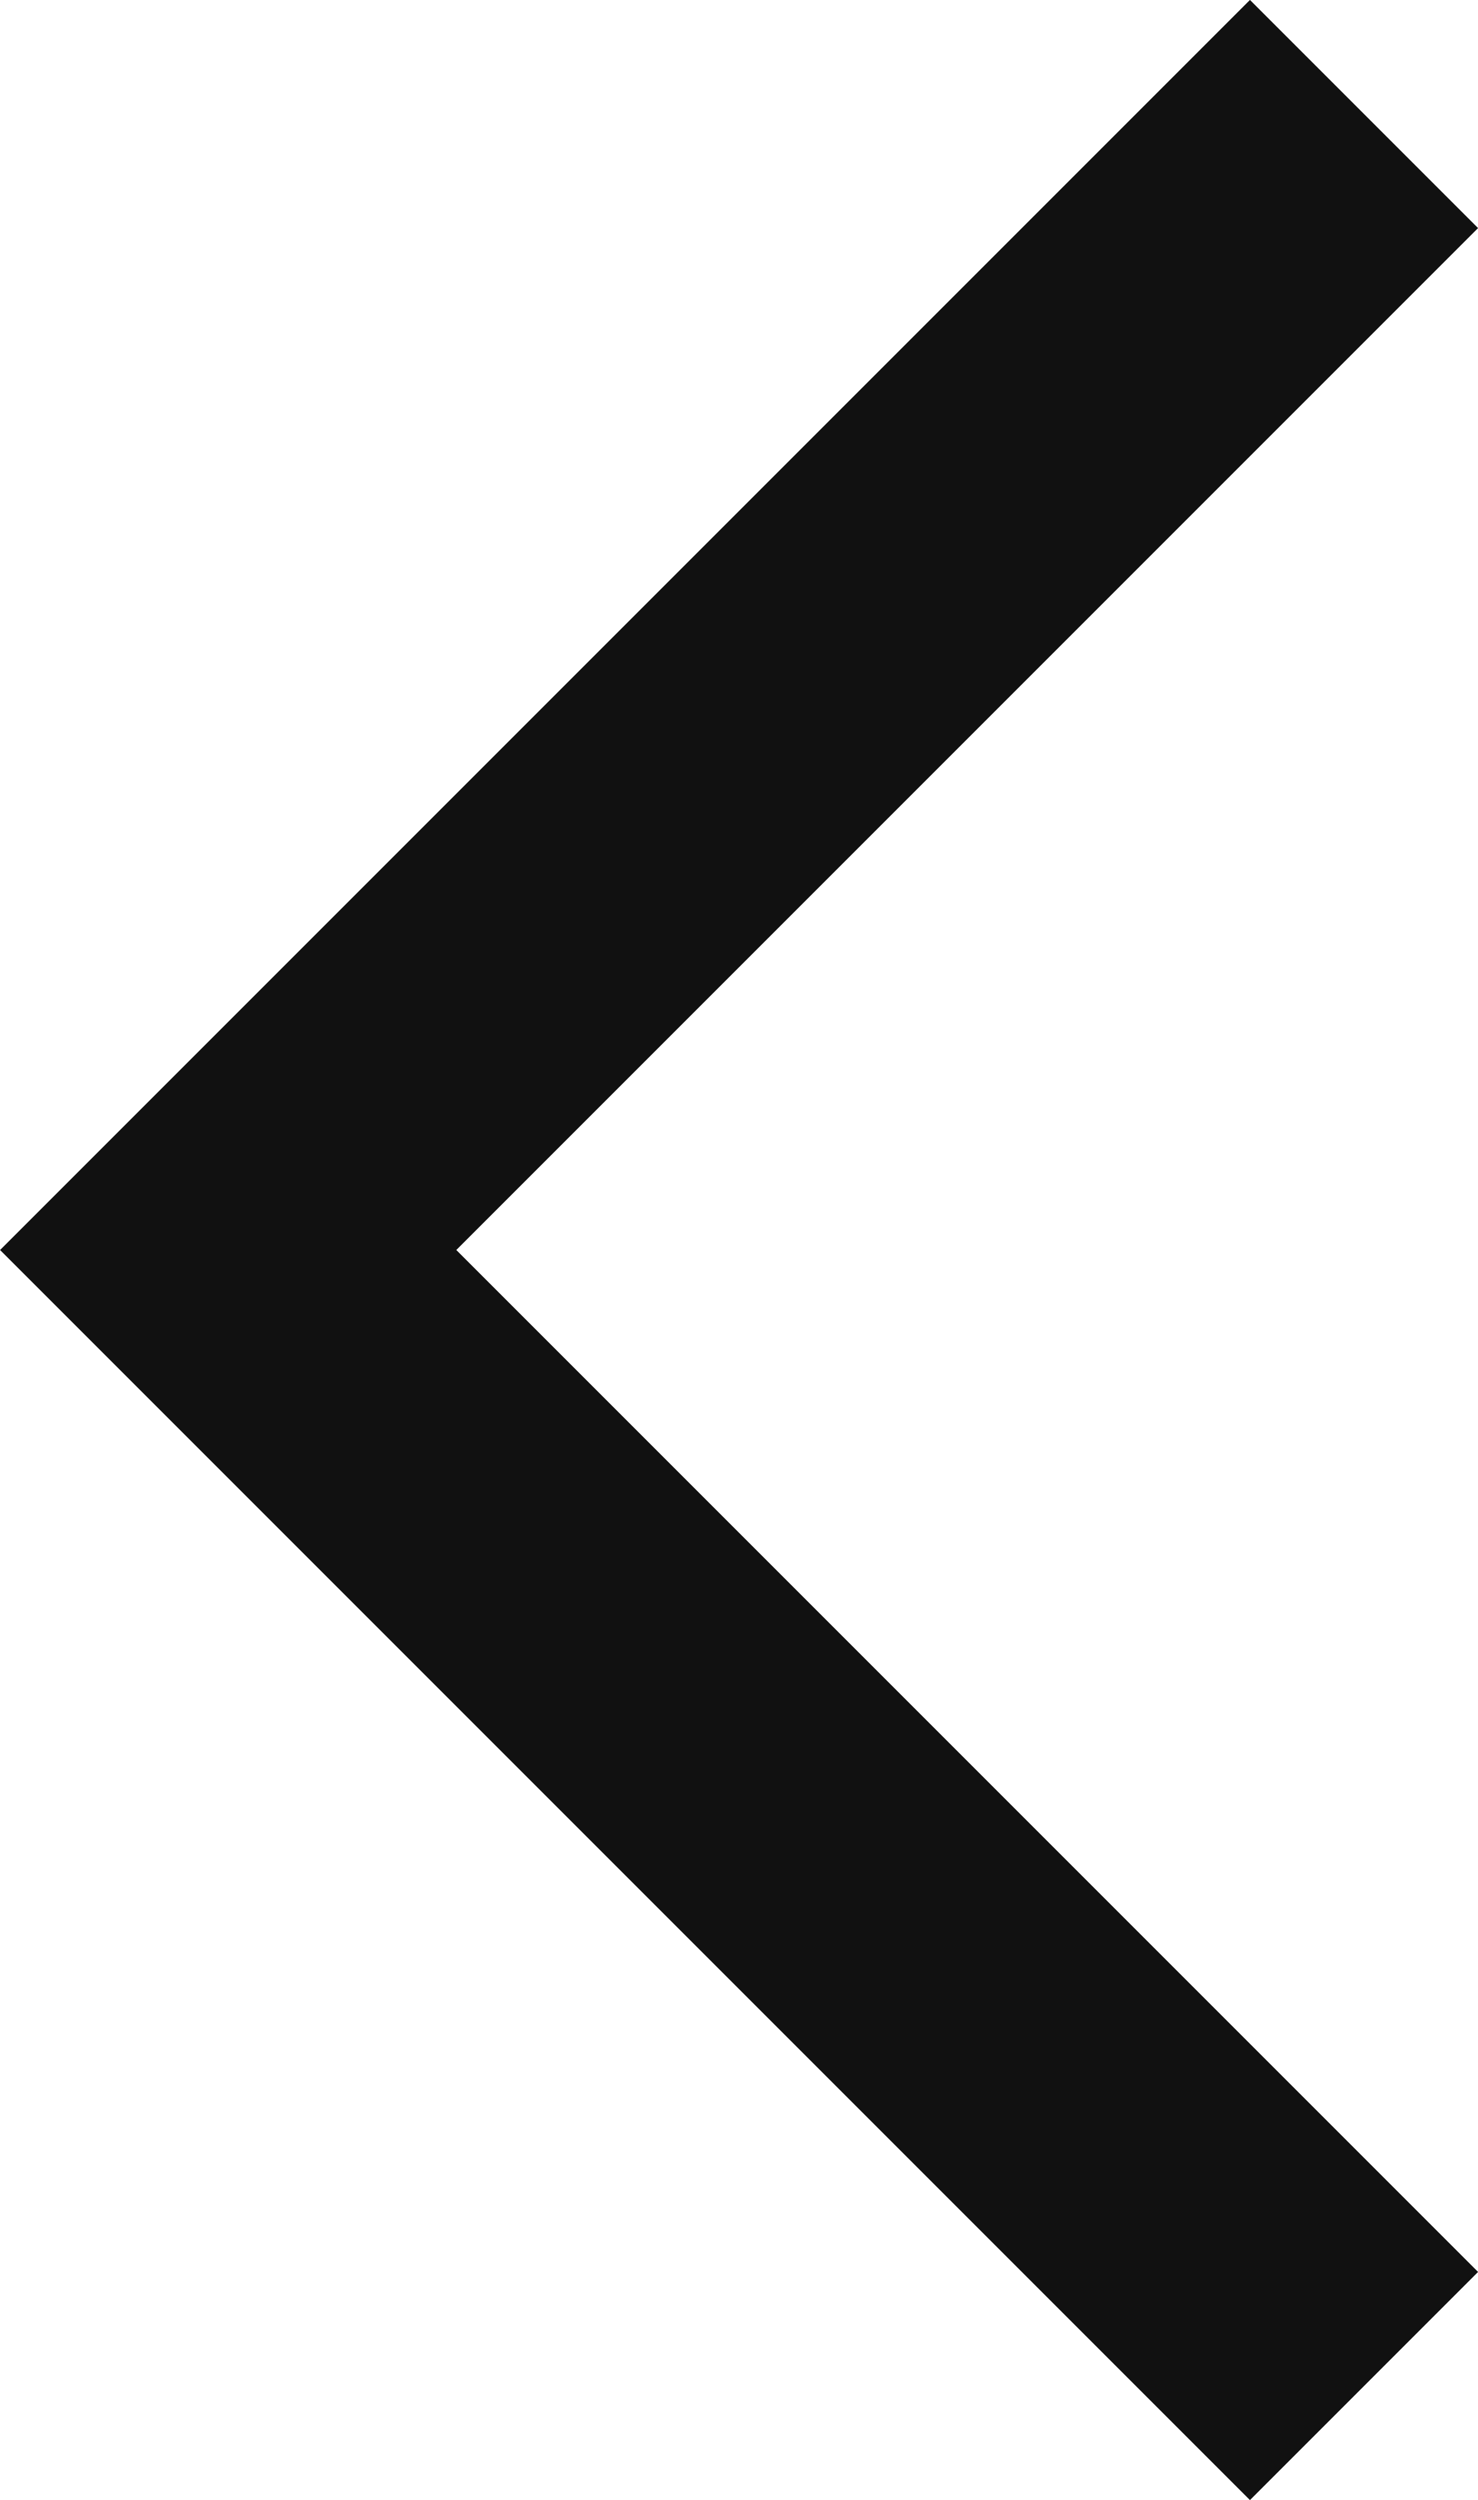 <svg xmlns="http://www.w3.org/2000/svg" width="6.872" height="11.623" viewBox="0 0 6.872 11.623">
  <path id="パス_33" data-name="パス 33" d="M2900.381,1538.75l-5.281-5.281,5.281-5.281" transform="translate(-2894.039 -1527.658)" fill="none" stroke="#111" stroke-miterlimit="10" stroke-width="1.5"/>
</svg>
